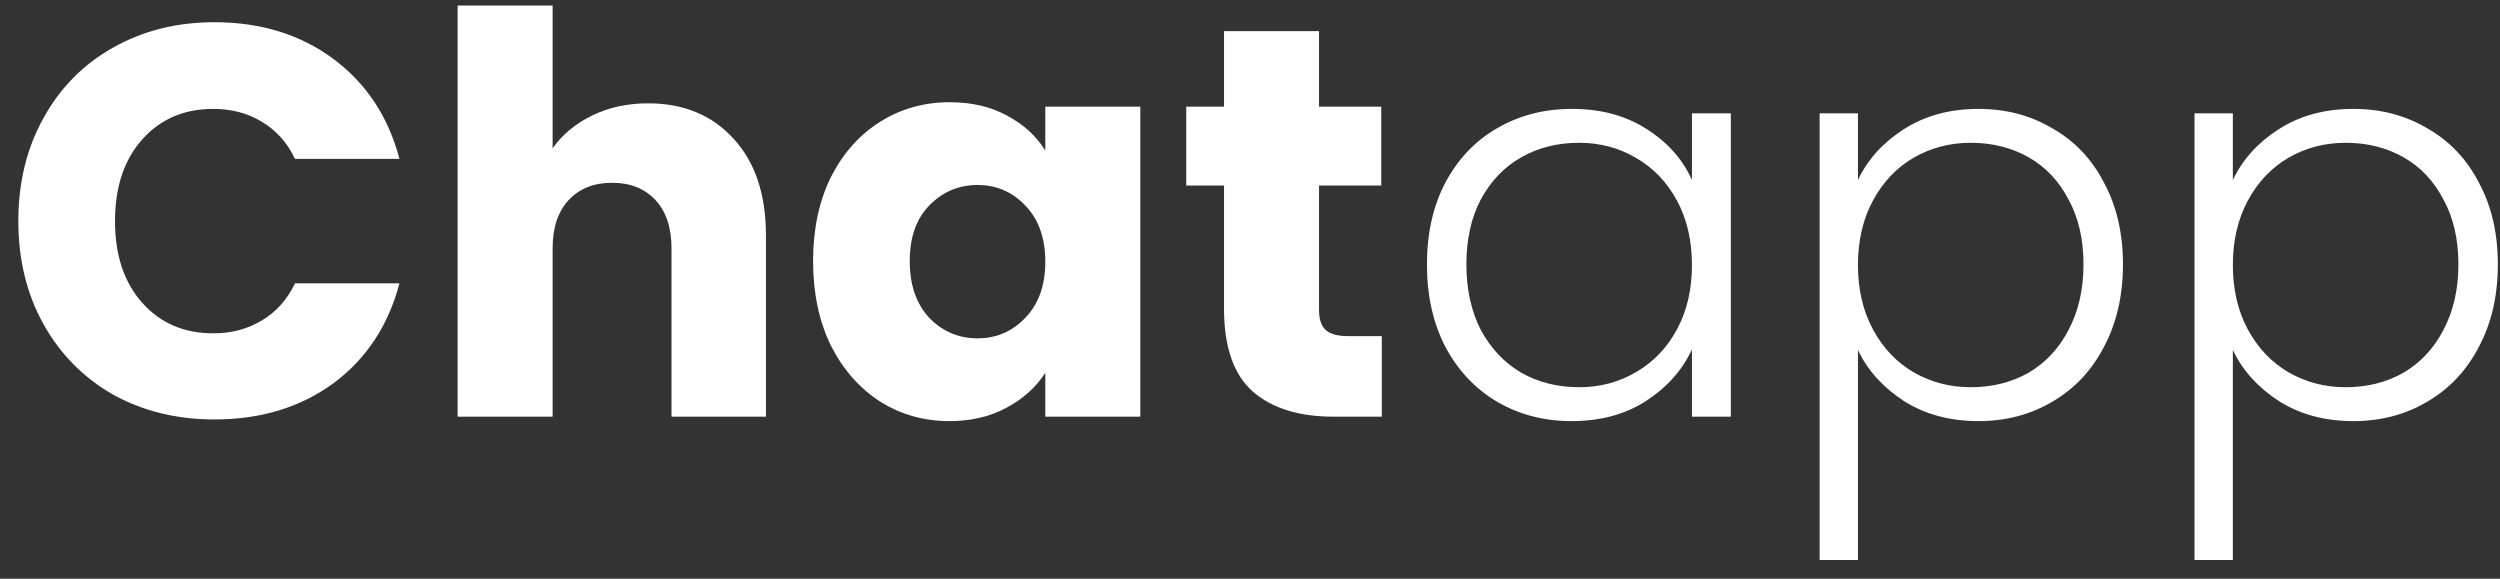 <svg width="108" height="25" viewBox="0 0 108 25" fill="none" xmlns="http://www.w3.org/2000/svg">
<rect x="0" y="0" width="108" height="25" fill="#333333" stroke="none"/>
<path d="M0.792 9.552C0.792 7.888 1.152 6.408 1.872 5.112C2.592 3.8 3.592 2.784 4.872 2.064C6.168 1.328 7.632 0.96 9.264 0.96C11.264 0.96 12.976 1.488 14.4 2.544C15.824 3.6 16.776 5.04 17.256 6.864H12.744C12.408 6.16 11.928 5.624 11.304 5.256C10.696 4.888 10 4.704 9.216 4.704C7.952 4.704 6.928 5.144 6.144 6.024C5.36 6.904 4.968 8.08 4.968 9.552C4.968 11.024 5.36 12.2 6.144 13.08C6.928 13.96 7.952 14.4 9.216 14.4C10 14.4 10.696 14.216 11.304 13.848C11.928 13.48 12.408 12.944 12.744 12.24H17.256C16.776 14.064 15.824 15.504 14.4 16.56C12.976 17.6 11.264 18.12 9.264 18.12C7.632 18.12 6.168 17.76 4.872 17.04C3.592 16.304 2.592 15.288 1.872 13.992C1.152 12.696 0.792 11.216 0.792 9.552ZM28.001 4.464C29.537 4.464 30.769 4.976 31.697 6C32.625 7.008 33.089 8.4 33.089 10.176V18H29.009V10.728C29.009 9.832 28.777 9.136 28.313 8.64C27.849 8.144 27.225 7.896 26.441 7.896C25.657 7.896 25.033 8.144 24.569 8.64C24.105 9.136 23.873 9.832 23.873 10.728V18H19.769V0.24H23.873V6.408C24.289 5.816 24.857 5.344 25.577 4.992C26.297 4.64 27.105 4.464 28.001 4.464ZM35.125 11.28C35.125 9.904 35.381 8.696 35.893 7.656C36.421 6.616 37.133 5.816 38.029 5.256C38.925 4.696 39.925 4.416 41.029 4.416C41.973 4.416 42.797 4.608 43.501 4.992C44.221 5.376 44.773 5.88 45.157 6.504V4.608H49.261V18H45.157V16.104C44.757 16.728 44.197 17.232 43.477 17.616C42.773 18 41.949 18.192 41.005 18.192C39.917 18.192 38.925 17.912 38.029 17.352C37.133 16.776 36.421 15.968 35.893 14.928C35.381 13.872 35.125 12.656 35.125 11.28ZM45.157 11.304C45.157 10.28 44.869 9.472 44.293 8.88C43.733 8.288 43.045 7.992 42.229 7.992C41.413 7.992 40.717 8.288 40.141 8.88C39.581 9.456 39.301 10.256 39.301 11.28C39.301 12.304 39.581 13.12 40.141 13.728C40.717 14.32 41.413 14.616 42.229 14.616C43.045 14.616 43.733 14.32 44.293 13.728C44.869 13.136 45.157 12.328 45.157 11.304ZM59.694 14.52V18H57.606C56.118 18 54.958 17.64 54.126 16.92C53.294 16.184 52.878 14.992 52.878 13.344V8.016H51.246V4.608H52.878V1.344H56.982V4.608H59.67V8.016H56.982V13.392C56.982 13.792 57.078 14.08 57.27 14.256C57.462 14.432 57.782 14.52 58.23 14.52H59.694ZM61.644 11.424C61.644 10.08 61.908 8.904 62.436 7.896C62.98 6.872 63.724 6.088 64.668 5.544C65.628 4.984 66.708 4.704 67.908 4.704C69.156 4.704 70.228 4.992 71.124 5.568C72.036 6.144 72.692 6.88 73.092 7.776V4.896H74.772V18H73.092V15.096C72.676 15.992 72.012 16.736 71.1 17.328C70.204 17.904 69.132 18.192 67.884 18.192C66.7 18.192 65.628 17.912 64.668 17.352C63.724 16.792 62.98 16 62.436 14.976C61.908 13.952 61.644 12.768 61.644 11.424ZM73.092 11.448C73.092 10.392 72.876 9.464 72.444 8.664C72.012 7.864 71.42 7.248 70.668 6.816C69.932 6.384 69.116 6.168 68.22 6.168C67.292 6.168 66.46 6.376 65.724 6.792C64.988 7.208 64.404 7.816 63.972 8.616C63.556 9.4 63.348 10.336 63.348 11.424C63.348 12.496 63.556 13.44 63.972 14.256C64.404 15.056 64.988 15.672 65.724 16.104C66.46 16.52 67.292 16.728 68.22 16.728C69.116 16.728 69.932 16.512 70.668 16.08C71.42 15.648 72.012 15.032 72.444 14.232C72.876 13.432 73.092 12.504 73.092 11.448ZM80.263 7.776C80.68 6.896 81.335 6.168 82.231 5.592C83.144 5 84.224 4.704 85.472 4.704C86.656 4.704 87.719 4.984 88.663 5.544C89.624 6.088 90.368 6.872 90.895 7.896C91.439 8.904 91.712 10.08 91.712 11.424C91.712 12.768 91.439 13.952 90.895 14.976C90.368 16 89.624 16.792 88.663 17.352C87.719 17.912 86.656 18.192 85.472 18.192C84.24 18.192 83.168 17.904 82.255 17.328C81.344 16.736 80.68 16 80.263 15.12V24.192H78.608V4.896H80.263V7.776ZM90.007 11.424C90.007 10.336 89.791 9.4 89.359 8.616C88.944 7.816 88.368 7.208 87.632 6.792C86.895 6.376 86.064 6.168 85.135 6.168C84.24 6.168 83.415 6.384 82.663 6.816C81.927 7.248 81.344 7.864 80.912 8.664C80.48 9.464 80.263 10.392 80.263 11.448C80.263 12.504 80.48 13.432 80.912 14.232C81.344 15.032 81.927 15.648 82.663 16.08C83.415 16.512 84.24 16.728 85.135 16.728C86.064 16.728 86.895 16.52 87.632 16.104C88.368 15.672 88.944 15.056 89.359 14.256C89.791 13.44 90.007 12.496 90.007 11.424ZM96.459 7.776C96.875 6.896 97.531 6.168 98.427 5.592C99.339 5 100.419 4.704 101.667 4.704C102.851 4.704 103.915 4.984 104.859 5.544C105.819 6.088 106.563 6.872 107.091 7.896C107.635 8.904 107.907 10.08 107.907 11.424C107.907 12.768 107.635 13.952 107.091 14.976C106.563 16 105.819 16.792 104.859 17.352C103.915 17.912 102.851 18.192 101.667 18.192C100.435 18.192 99.363 17.904 98.451 17.328C97.539 16.736 96.875 16 96.459 15.12V24.192H94.803V4.896H96.459V7.776ZM106.203 11.424C106.203 10.336 105.987 9.4 105.555 8.616C105.139 7.816 104.563 7.208 103.827 6.792C103.091 6.376 102.259 6.168 101.331 6.168C100.435 6.168 99.611 6.384 98.859 6.816C98.123 7.248 97.539 7.864 97.107 8.664C96.675 9.464 96.459 10.392 96.459 11.448C96.459 12.504 96.675 13.432 97.107 14.232C97.539 15.032 98.123 15.648 98.859 16.08C99.611 16.512 100.435 16.728 101.331 16.728C102.259 16.728 103.091 16.52 103.827 16.104C104.563 15.672 105.139 15.056 105.555 14.256C105.987 13.44 106.203 12.496 106.203 11.424Z" fill="white"/>
</svg>
